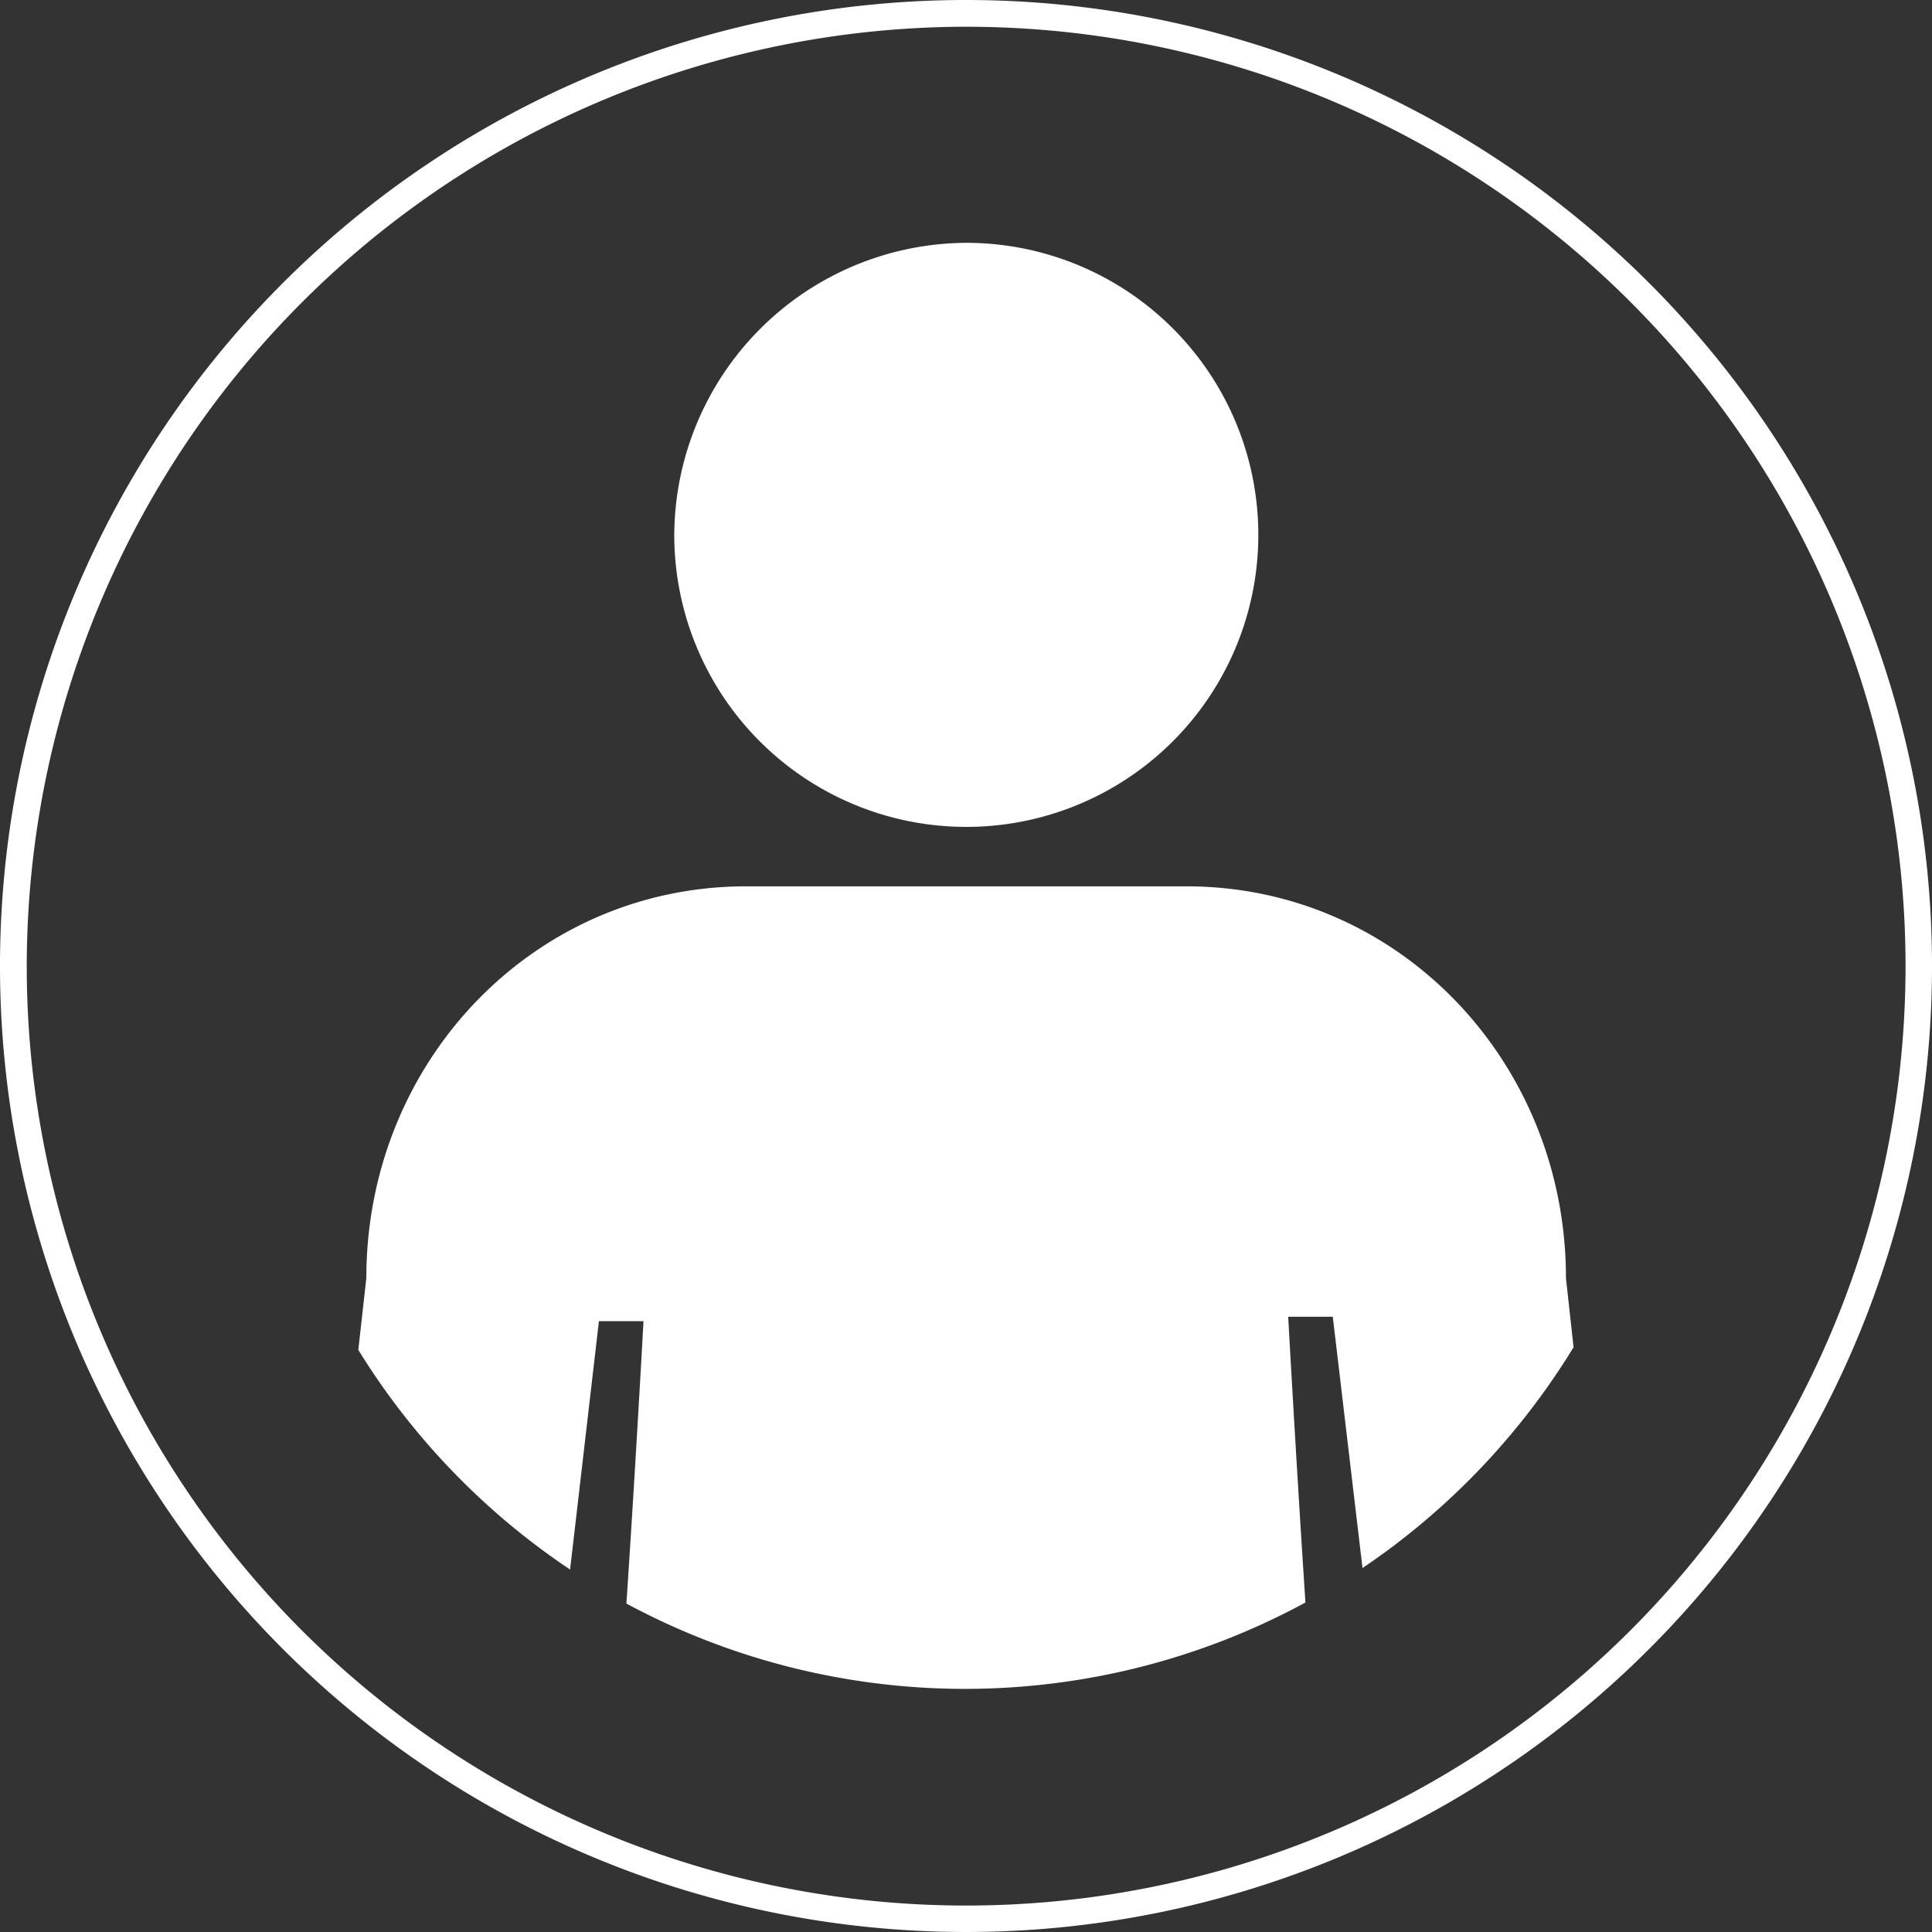 <svg xmlns="http://www.w3.org/2000/svg" viewBox="0 0 130 130"><rect x="0" y="0" width="130" height="130" fill="#333333" stroke="none"/><defs><style>.cls-1{fill:#fff;}</style></defs><title>Asset 3</title><g id="Layer_2" data-name="Layer 2"><g id="ips"><path class="cls-1" d="M65,1.8A63.21,63.21,0,1,1,1.8,65,63.27,63.27,0,0,1,65,1.8M65,0a65,65,0,1,0,65,65A65,65,0,0,0,65,0Z"/><path class="cls-1" d="M65,16.34A19.65,19.65,0,1,1,45.37,36,19.75,19.75,0,0,1,65,16.34Zm40.88,74.3L105.37,86c0-14.56-11.26-26.36-25.53-26.36H50.18C35.9,59.65,24.65,71.45,24.65,86l-.54,4.83a48.2,48.2,0,0,0,14.25,14.78L40.3,88.9h3s-.53,9.71-1.15,19a48.07,48.07,0,0,0,45.69-.07c-.62-9.41-1.16-19.23-1.16-19.23h3l2,16.91A48.32,48.32,0,0,0,105.89,90.64Z"/></g></g></svg>